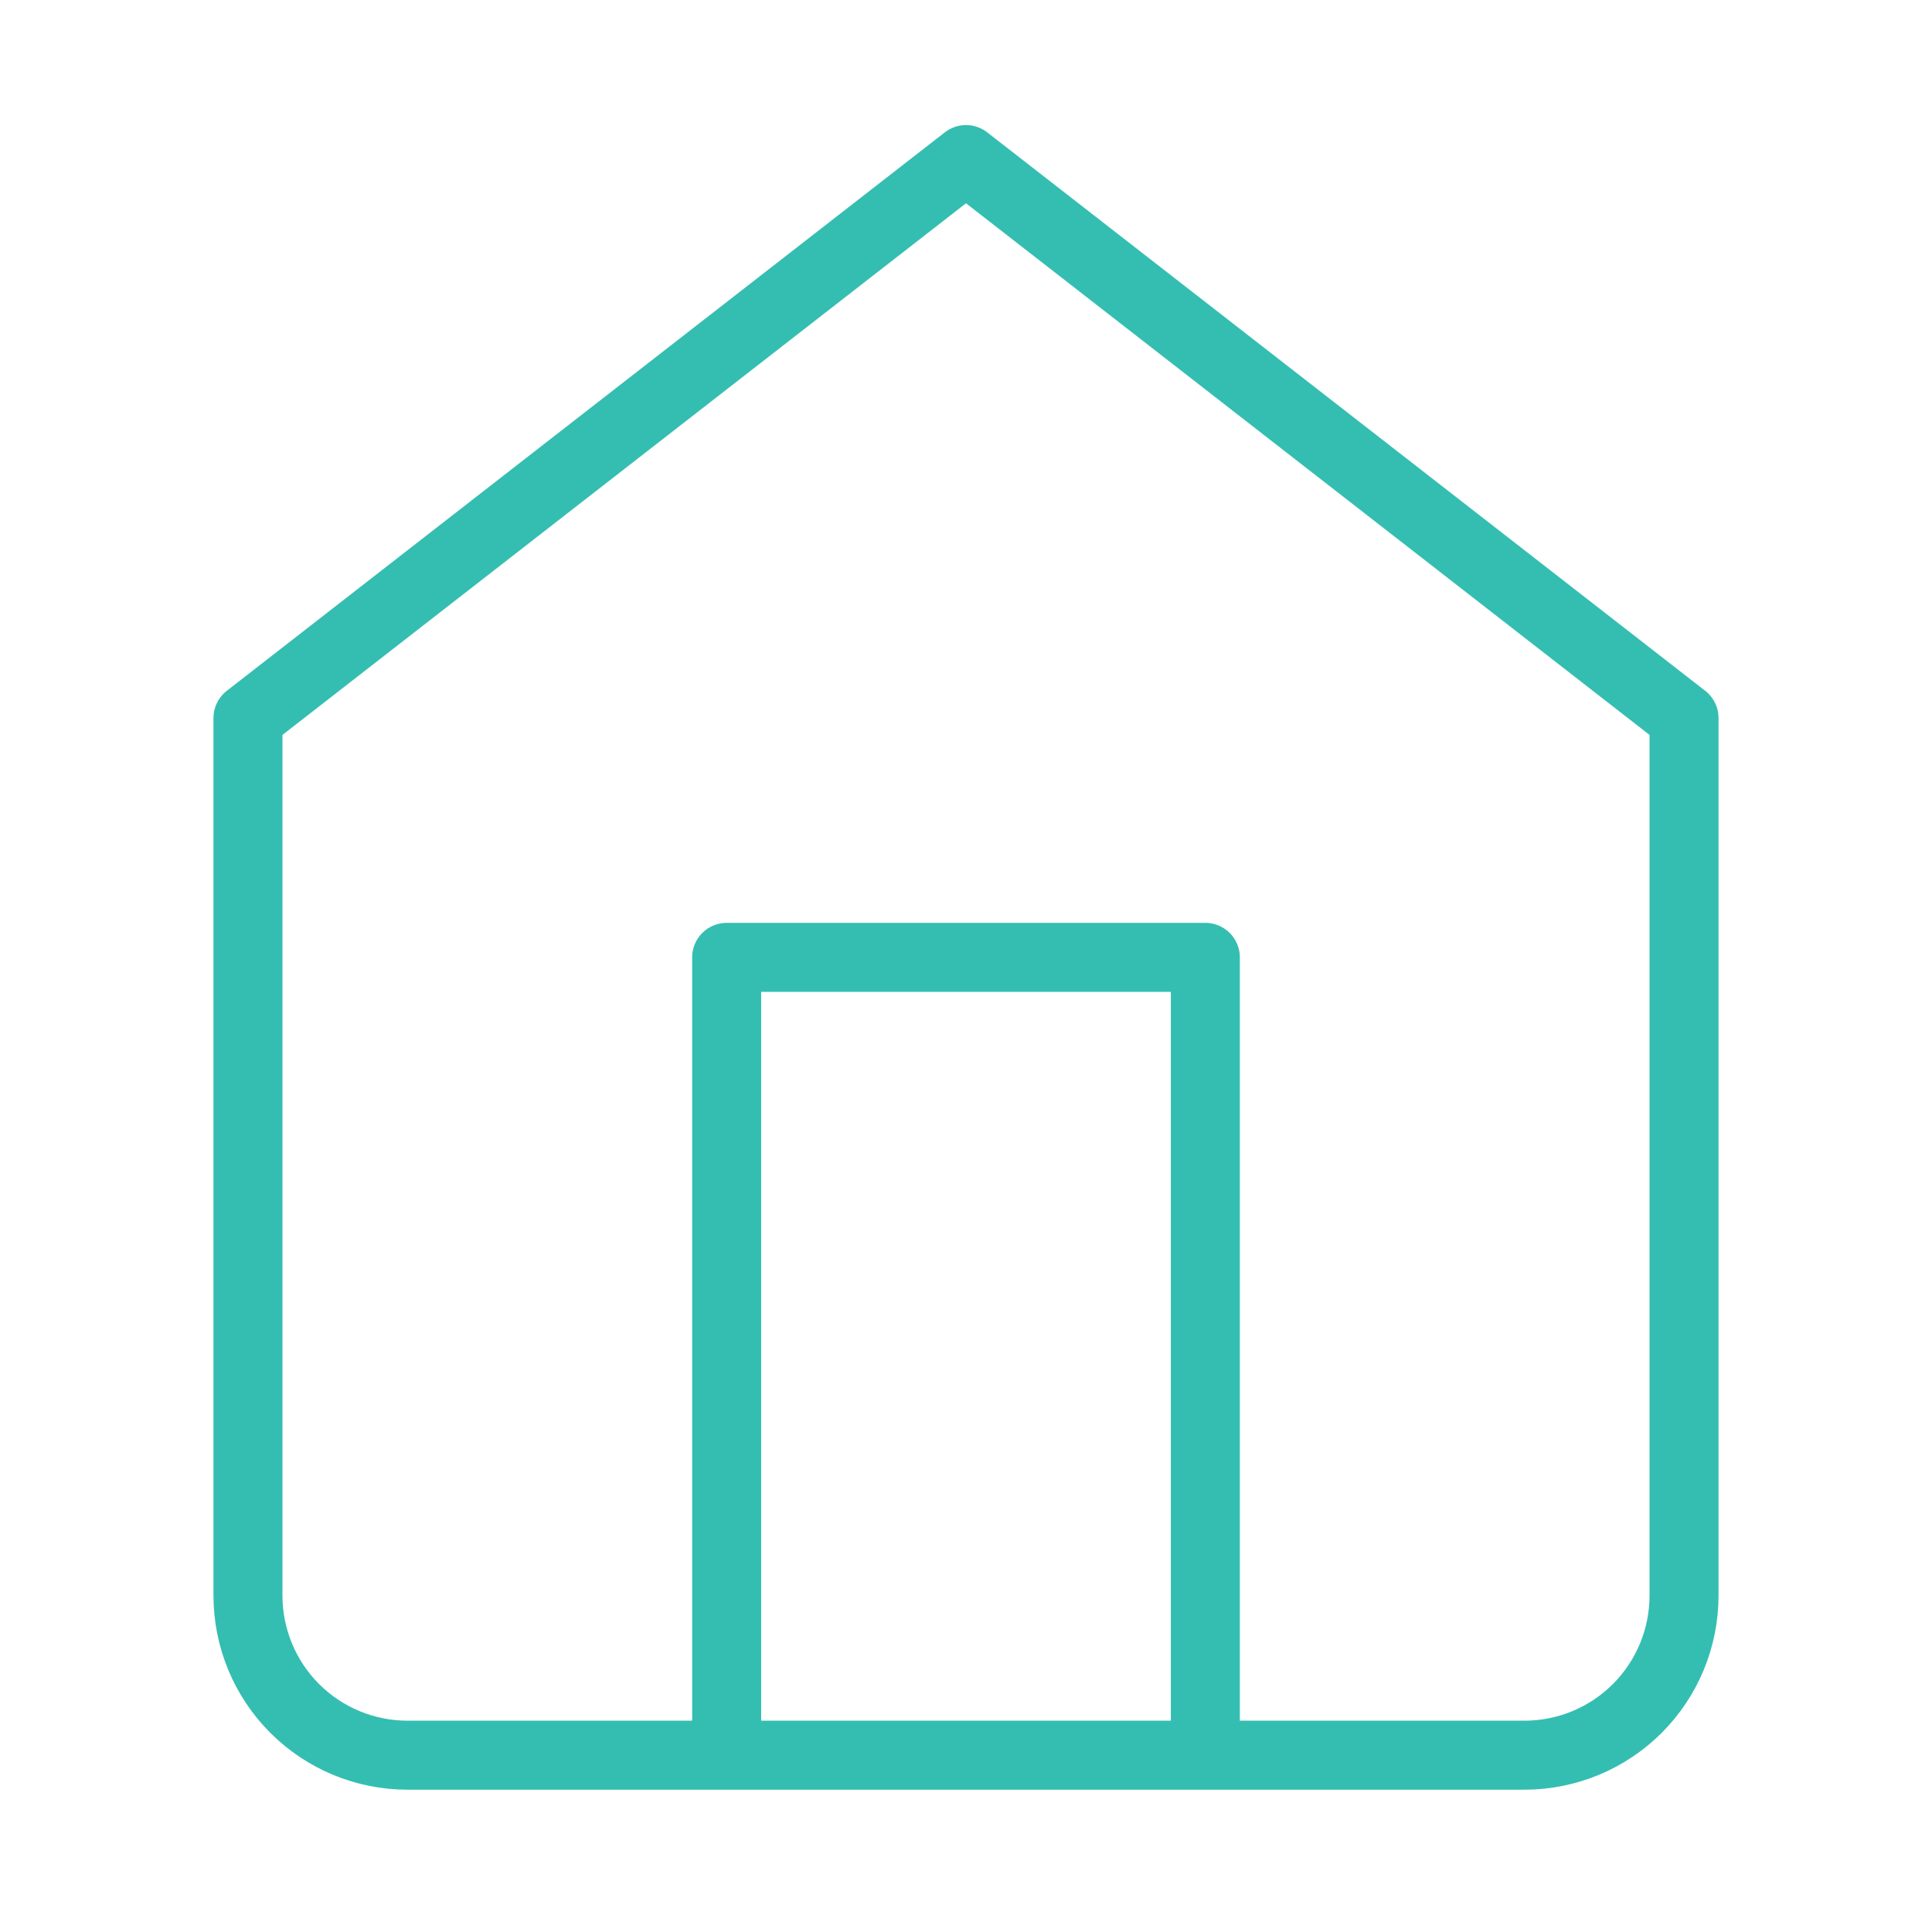 <svg width="112" height="111" viewBox="0 0 112 111" fill="none" xmlns="http://www.w3.org/2000/svg">
<path d="M42.125 101.75V55.5H69.875V101.75M14.375 41.625L56 9.25L97.625 41.625V92.5C97.625 94.953 96.65 97.306 94.916 99.041C93.181 100.775 90.828 101.75 88.375 101.75H23.625C21.172 101.75 18.819 100.775 17.084 99.041C15.35 97.306 14.375 94.953 14.375 92.5V41.625Z" stroke="#34BEB1" stroke-width="4" stroke-linecap="round" stroke-linejoin="round"/>
</svg>
